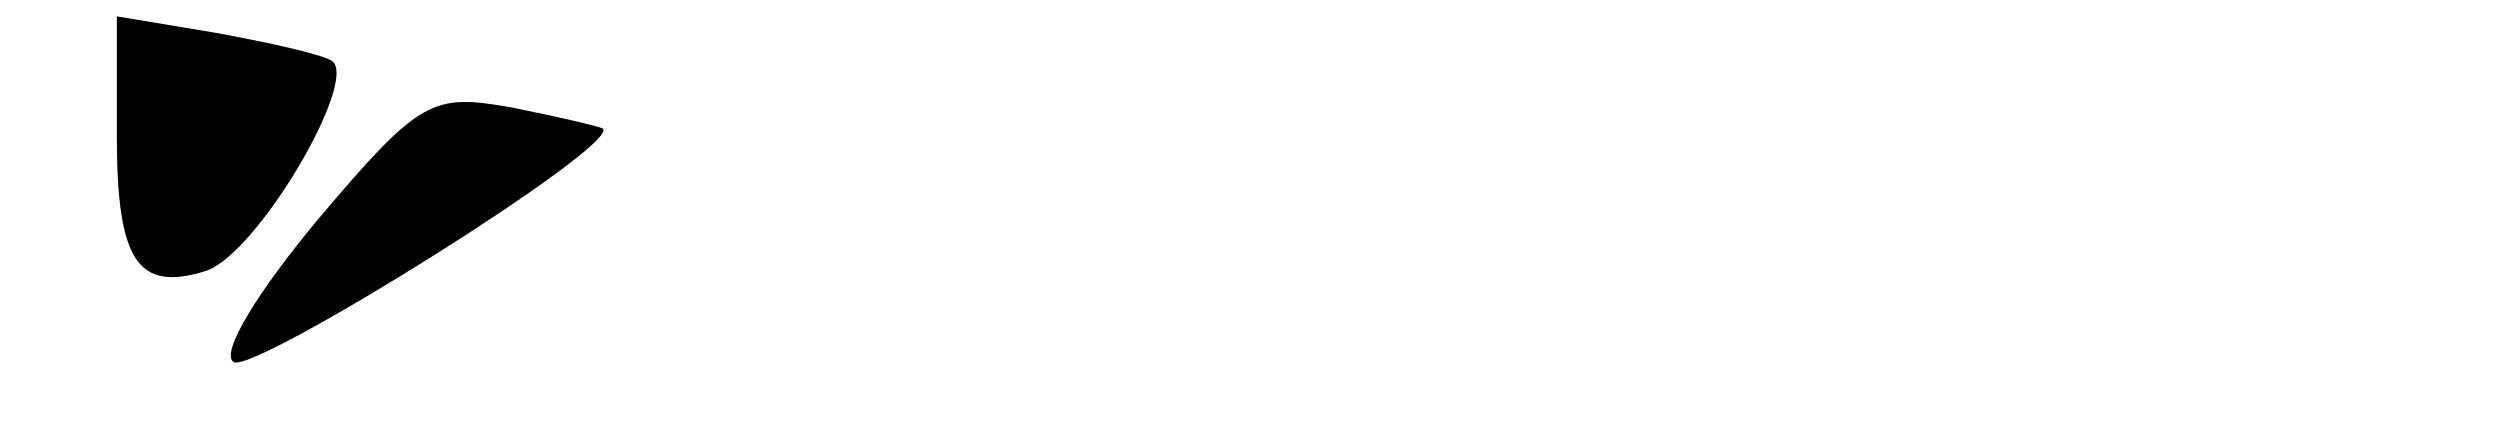 <?xml version="1.0" standalone="no"?>
<!DOCTYPE svg PUBLIC "-//W3C//DTD SVG 20010904//EN"
 "http://www.w3.org/TR/2001/REC-SVG-20010904/DTD/svg10.dtd">
<svg version="1.0" xmlns="http://www.w3.org/2000/svg"
 width="107pt" height="19pt" viewBox="0 0 107 19"
 preserveAspectRatio="xMidYMid meet">

<g transform="translate(0,19) scale(0.1,-0.1)"
fill="#000000" stroke="none">
<path d="M50 132 c0 -54 9 -67 38 -58 22 7 66 82 54 90 -5 3 -28 8 -50 12
l-42 7 0 -51z"/>
<path d="M136 96 c-25 -30 -42 -57 -36 -61 9 -5 166 93 158 100 -2 1 -19 5
-39 9 -34 6 -39 4 -83 -48z"/>
</g>
</svg>
